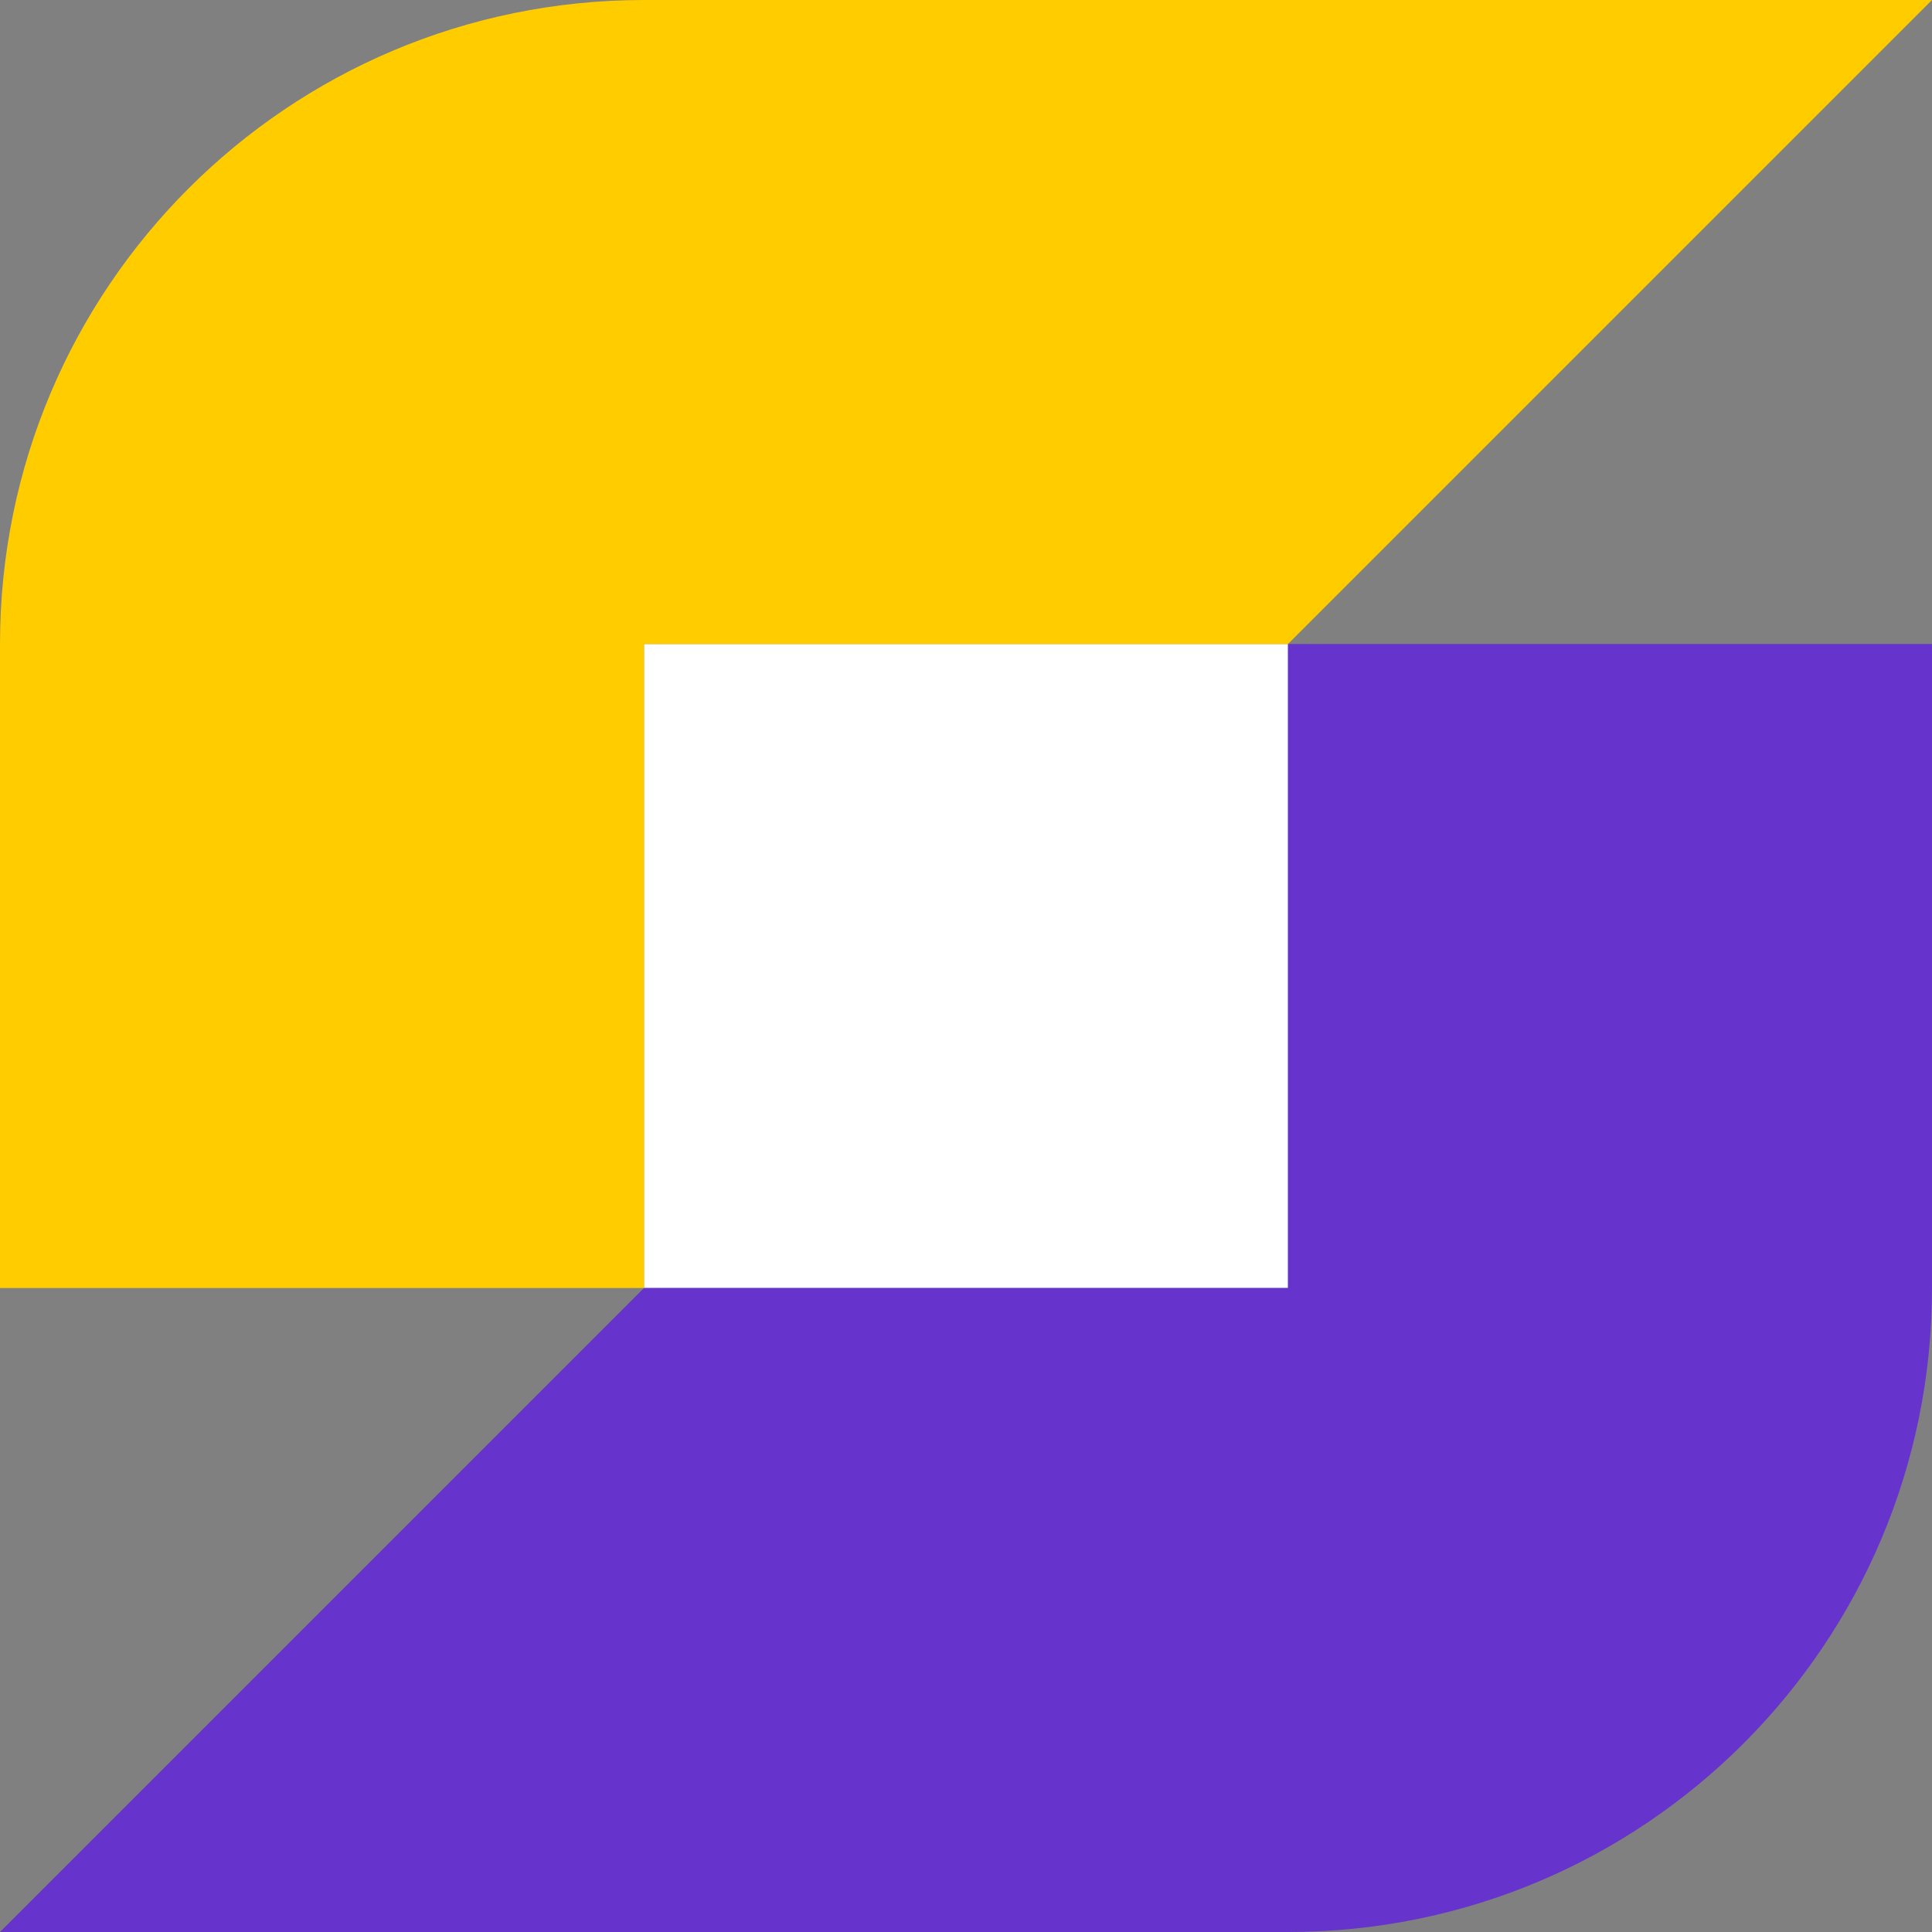 <?xml version="1.0" encoding="UTF-8"?>
<!-- Generator: Adobe Illustrator 27.1.1, SVG Export Plug-In . SVG Version: 6.00 Build 0)  -->
<svg xmlns="http://www.w3.org/2000/svg" xmlns:xlink="http://www.w3.org/1999/xlink" version="1.1" id="Capa_1" x="0px" y="0px" viewBox="0 0 216 216" style="enable-background:new 0 0 216 216;" xml:space="preserve">
<rect x="0" y="0" width="216" height="216" fill="#808080" stroke="none"/>
<style type="text/css">
	.st0{fill:#FFFFFF;}
	.st1{fill:#FFCC00;}
	.st2{fill:#6633CC;}
</style>
<rect x="72" y="72" class="st0" width="72" height="72"></rect>
<path class="st1" d="M72,0C32.2,0,0,32.2,0,72v72h72V72h72l72-72H72z"></path>
<path class="st2" d="M144,72v72H72L0,216h144c39.8,0,72-32.2,72-72V72H144z"></path>
</svg>
